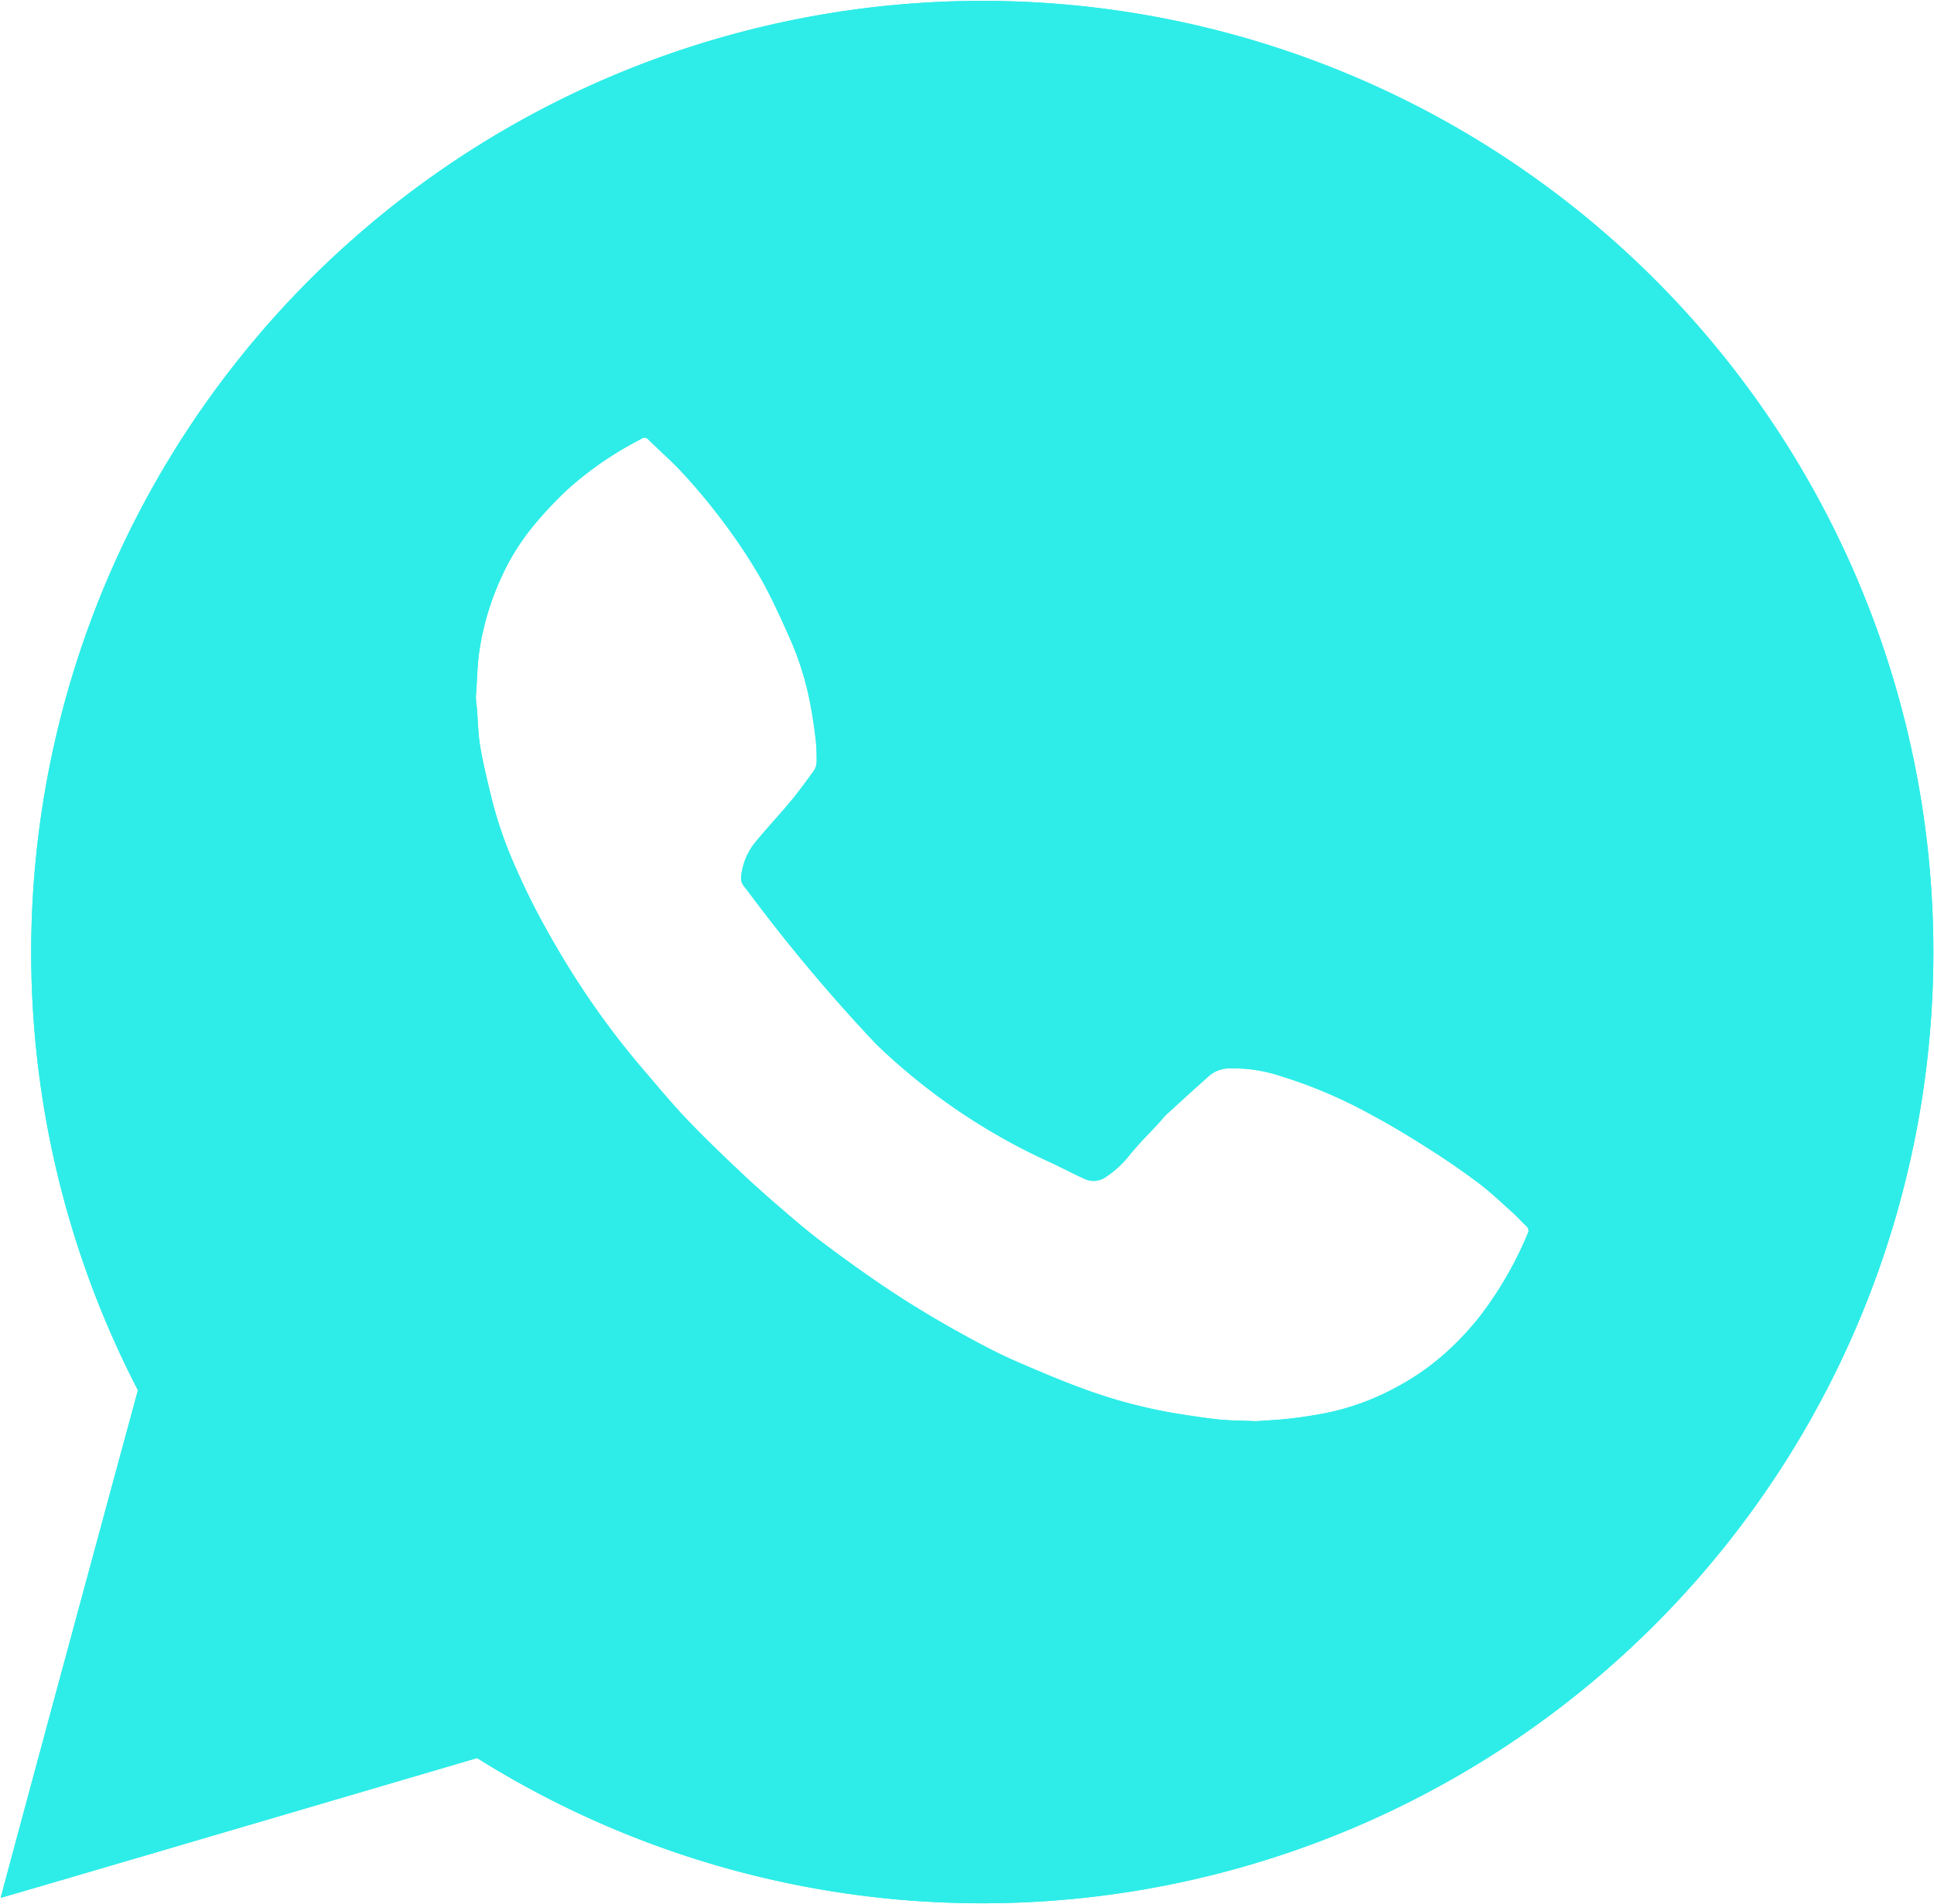 <svg xmlns="http://www.w3.org/2000/svg" xmlns:xlink="http://www.w3.org/1999/xlink" width="36.133" height="35.564" viewBox="0 0 36.133 35.564"><defs><clipPath id="a"><rect width="36.133" height="35.564" transform="translate(0 0)" fill="#2eede8"/></clipPath></defs><g transform="translate(0 0.002)"><g transform="translate(0 -0.002)" clip-path="url(#a)"><path d="M18.837.5A17.775,17.775,0,0,0,3.063,26.455C2.163,29.765.5,35.913.5,35.937c.021,0,5.2-1.523,8.9-2.61A17.77,17.77,0,1,0,18.837.5M29.032,23.521a6.916,6.916,0,0,1-.866,1.513,5.319,5.319,0,0,1-.669.721,4.63,4.63,0,0,1-.946.657,4.723,4.723,0,0,1-1.241.459c-.233.048-.469.084-.706.112s-.478.038-.65.051c-.277-.012-.485-.01-.692-.032-.266-.027-.53-.07-.794-.111a9.582,9.582,0,0,1-1.819-.491c-.358-.132-.709-.282-1.059-.432-.212-.09-.421-.187-.625-.293q-.716-.37-1.4-.793c-.586-.363-1.146-.762-1.7-1.177-.222-.167-.437-.345-.647-.526-.3-.258-.6-.518-.886-.789-.346-.326-.69-.657-1.018-1-.279-.293-.537-.606-.8-.913a15.3,15.3,0,0,1-1.328-1.8c-.209-.33-.406-.67-.592-1.014-.162-.3-.312-.605-.449-.916a7.806,7.806,0,0,1-.456-1.276c-.084-.341-.169-.682-.229-1.027-.043-.244-.044-.5-.065-.744a1.317,1.317,0,0,1-.018-.212c.025-.3.024-.594.072-.889a5.042,5.042,0,0,1,.4-1.322,4.324,4.324,0,0,1,.651-1.029,7.442,7.442,0,0,1,.567-.6,6.364,6.364,0,0,1,1.222-.87c.062-.035.126-.067.187-.1a.089.089,0,0,1,.122.016c.23.226.475.439.69.678a11.432,11.432,0,0,1,.745.907A10.225,10.225,0,0,1,14.7,11.29c.206.366.38.752.551,1.137a5.565,5.565,0,0,1,.363,1.153c.046.23.081.463.11.7a3.323,3.323,0,0,1,.019.428.3.3,0,0,1-.045.164c-.143.2-.288.4-.445.587-.213.257-.443.5-.654.758a1.2,1.2,0,0,0-.267.655c-.011.115.066.18.122.254a31.7,31.7,0,0,0,2.4,2.862,11.573,11.573,0,0,0,3.288,2.225c.209.1.418.209.631.305a.4.4,0,0,0,.387-.056,1.9,1.9,0,0,0,.451-.427c.057-.067.115-.132.175-.2.109-.117.219-.232.328-.348.062-.066.117-.14.184-.2.265-.243.531-.487.8-.723a.583.583,0,0,1,.362-.121,2.779,2.779,0,0,1,.926.135,8.907,8.907,0,0,1,1.739.741c.378.2.746.428,1.109.659.3.192.6.4.884.613.219.166.419.357.624.541.091.082.173.174.262.259a.106.106,0,0,1,.027.132" transform="translate(-0.486 -0.484)" fill="#2eede8" fill-rule="evenodd"/><path d="M18.837.5A17.775,17.775,0,0,0,3.063,26.455C2.163,29.765.5,35.913.5,35.937c.021,0,5.2-1.523,8.9-2.61A17.77,17.77,0,1,0,18.837.5ZM29.032,23.521a6.916,6.916,0,0,1-.866,1.513,5.319,5.319,0,0,1-.669.721,4.63,4.63,0,0,1-.946.657,4.723,4.723,0,0,1-1.241.459c-.233.048-.469.084-.706.112s-.478.038-.65.051c-.277-.012-.485-.01-.692-.032-.266-.027-.53-.07-.794-.111a9.582,9.582,0,0,1-1.819-.491c-.358-.132-.709-.282-1.059-.432-.212-.09-.421-.187-.625-.293q-.716-.37-1.4-.793c-.586-.363-1.146-.762-1.7-1.177-.222-.167-.437-.345-.647-.526-.3-.258-.6-.518-.886-.789-.346-.326-.69-.657-1.018-1-.279-.293-.537-.606-.8-.913a15.3,15.3,0,0,1-1.328-1.8c-.209-.33-.406-.67-.592-1.014-.162-.3-.312-.605-.449-.916a7.806,7.806,0,0,1-.456-1.276c-.084-.341-.169-.682-.229-1.027-.043-.244-.044-.5-.065-.744a1.317,1.317,0,0,1-.018-.212c.025-.3.024-.594.072-.889a5.042,5.042,0,0,1,.4-1.322,4.324,4.324,0,0,1,.651-1.029,7.442,7.442,0,0,1,.567-.6,6.364,6.364,0,0,1,1.222-.87c.062-.035.126-.067.187-.1a.089.089,0,0,1,.122.016c.23.226.475.439.69.678a11.432,11.432,0,0,1,.745.907A10.225,10.225,0,0,1,14.7,11.29c.206.366.38.752.551,1.137a5.565,5.565,0,0,1,.363,1.153c.046.23.081.463.11.7a3.323,3.323,0,0,1,.019.428.3.3,0,0,1-.045.164c-.143.2-.288.4-.445.587-.213.257-.443.5-.654.758a1.2,1.2,0,0,0-.267.655c-.011.115.066.18.122.254a31.7,31.7,0,0,0,2.4,2.862,11.573,11.573,0,0,0,3.288,2.225c.209.1.418.209.631.305a.4.4,0,0,0,.387-.056,1.9,1.9,0,0,0,.451-.427c.057-.067.115-.132.175-.2.109-.117.219-.232.328-.348.062-.066.117-.14.184-.2.265-.243.531-.487.8-.723a.583.583,0,0,1,.362-.121,2.779,2.779,0,0,1,.926.135,8.907,8.907,0,0,1,1.739.741c.378.2.746.428,1.109.659.3.192.6.4.884.613.219.166.419.357.624.541.091.082.173.174.262.259A.106.106,0,0,1,29.032,23.521Z" transform="translate(-0.486 -0.484)" fill="#2eede8"/></g></g></svg>